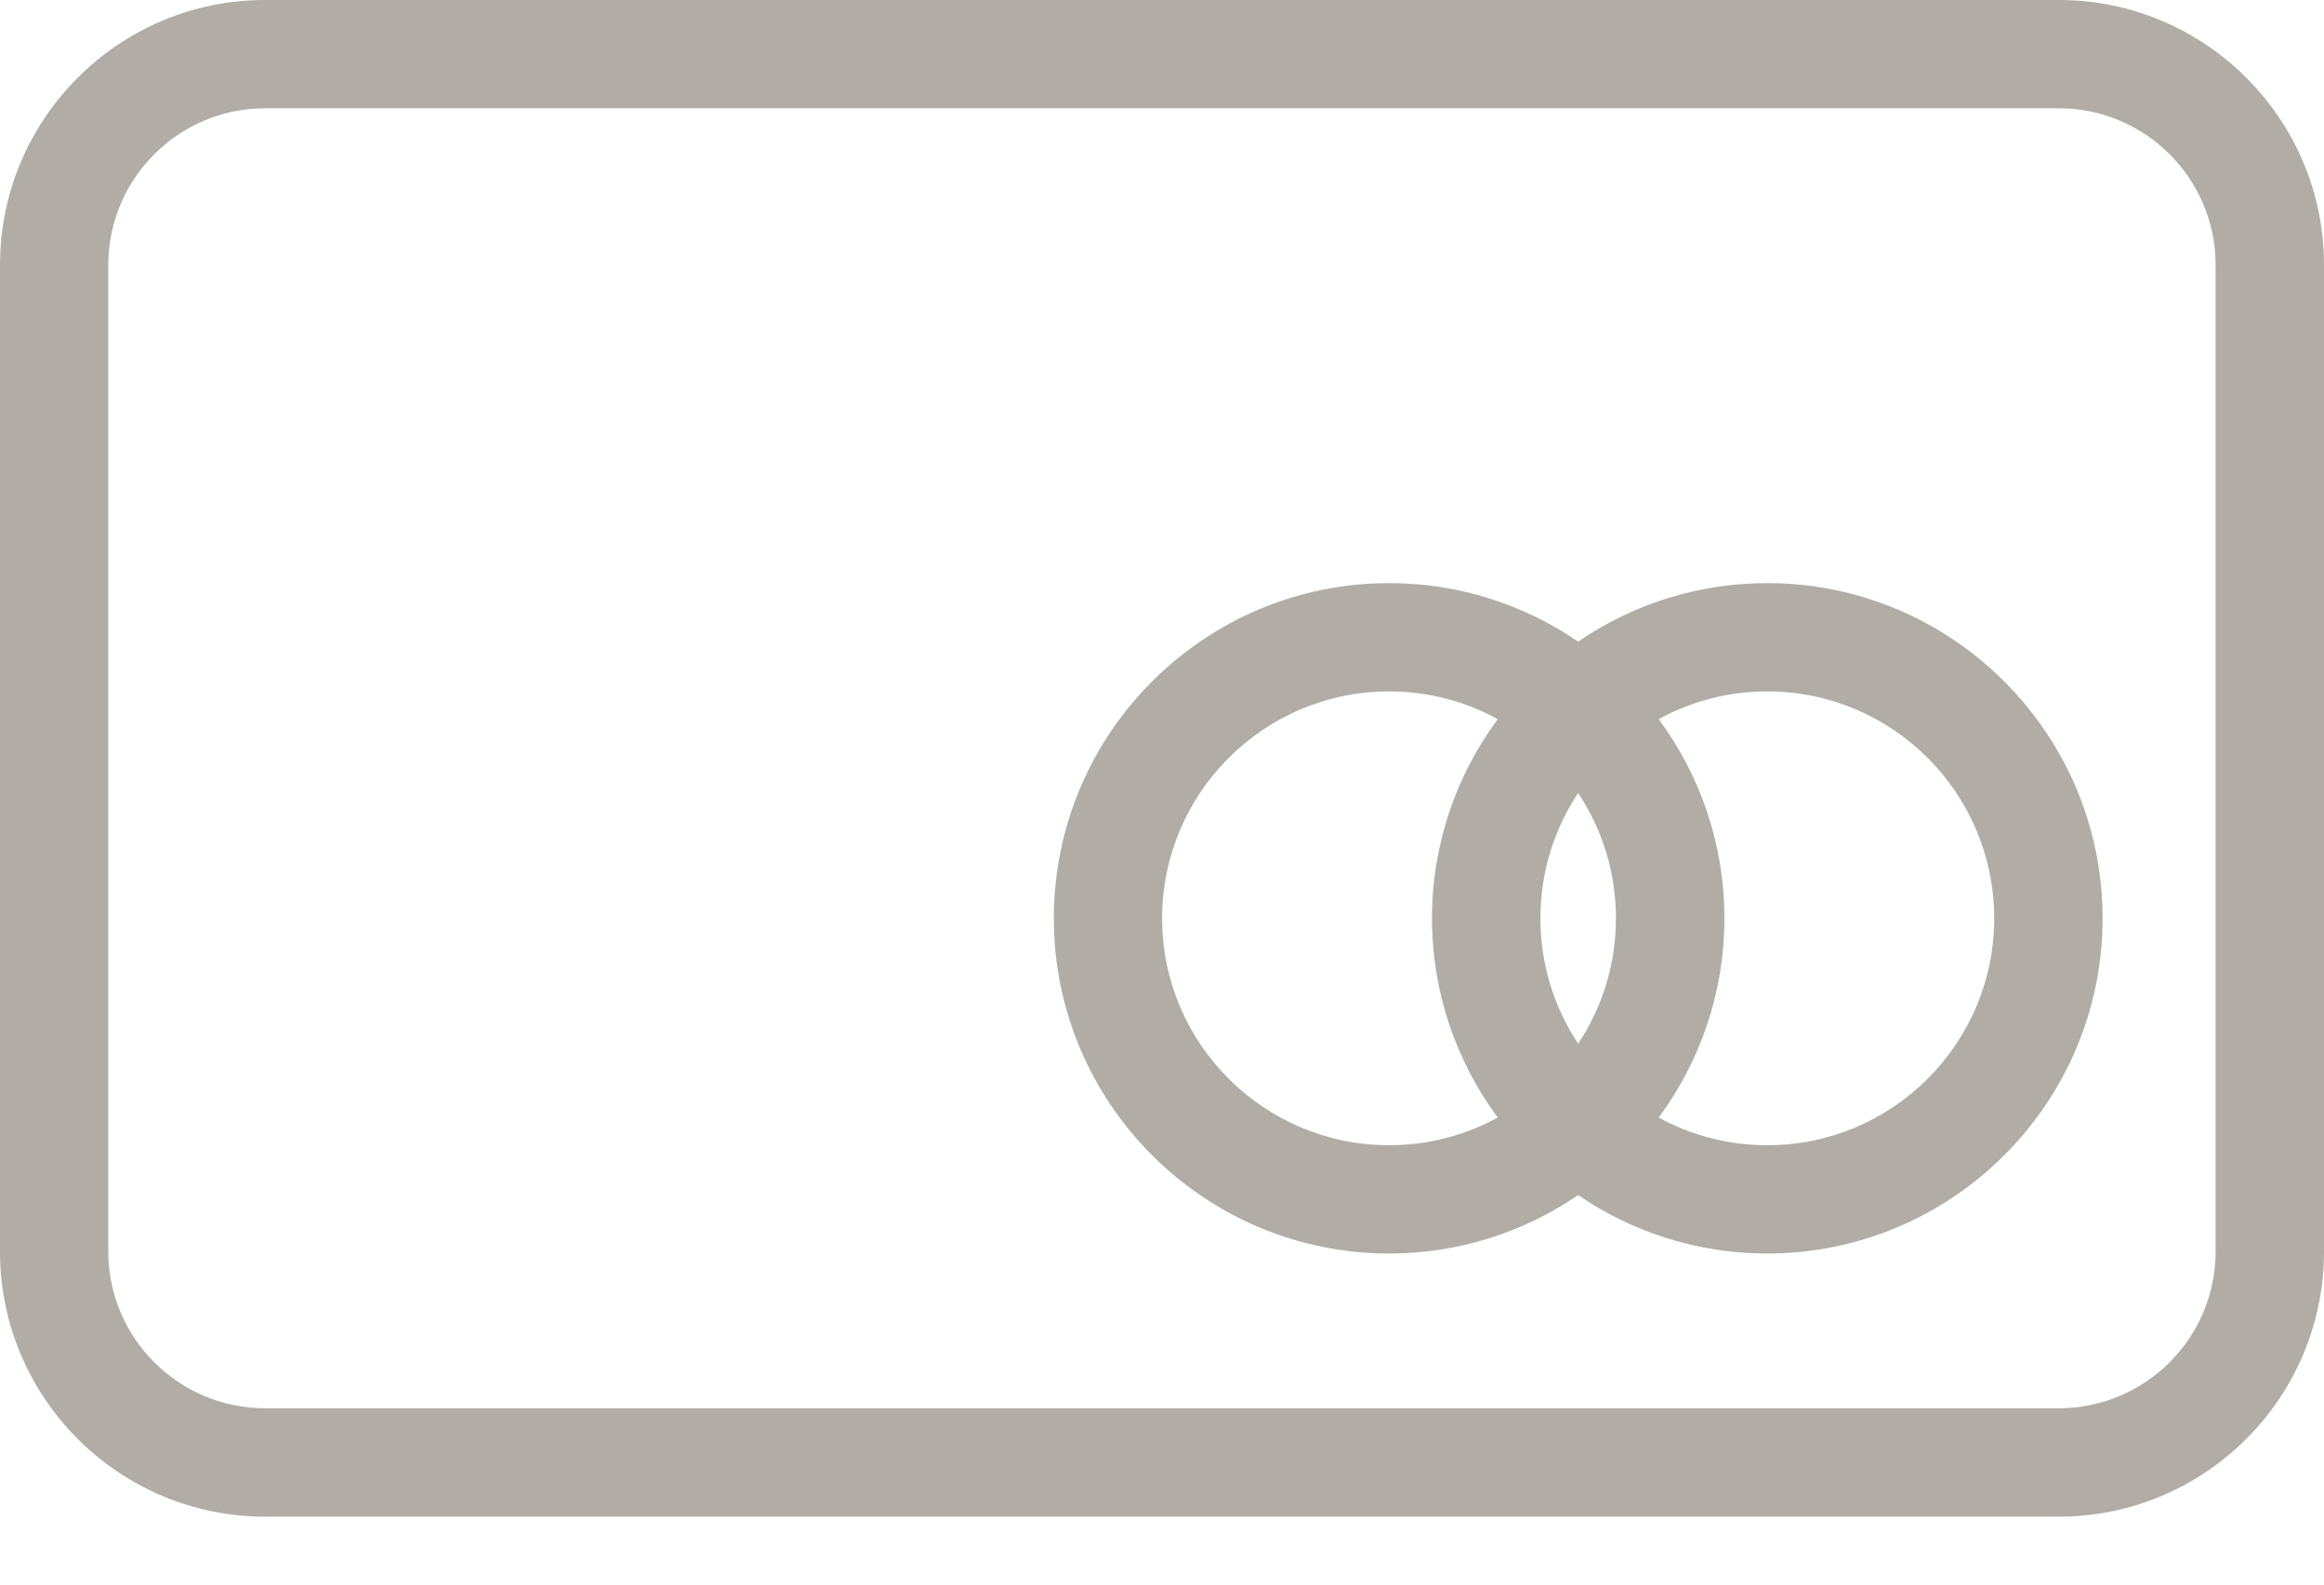 <?xml version="1.0" encoding="UTF-8"?>
<svg width="22px" height="15px" viewBox="0 0 22 15" version="1.1" xmlns="http://www.w3.org/2000/svg" xmlns:xlink="http://www.w3.org/1999/xlink">
    <!-- Generator: Sketch 55.2 (78181) - https://sketchapp.com -->
    <title>Nav-icon-missing-card-24</title>
    <desc>Created with Sketch.</desc>
    <g id="Page-Icons" stroke="none" stroke-width="1" fill="none" fill-rule="evenodd">
        <g id="-Navigation-&amp;-Search" transform="translate(-366, -162)">
            <g id="Nav-icon-missing-card-24" transform="translate(365, 157)">
                <rect id="Rectangle-Copy-2" x="0" y="0" width="24" height="24"></rect>
                <g id="Report-Missing-Card">
                    <rect id="Rectangle" x="0" y="0" width="24" height="24"></rect>
                    <g id="credit-card" transform="translate(1, 5)" fill="#B1ADA6">
                        <path d="M14.939,7.507 C14.714,7.847 14.582,8.254 14.582,8.694 C14.582,9.132 14.714,9.539 14.939,9.88 C15.166,9.539 15.297,9.132 15.297,8.694 C15.297,8.254 15.166,7.847 14.939,7.507 L14.939,7.507 Z M13.15,6.545 C11.965,6.545 11.001,7.508 11.001,8.694 C11.001,9.878 11.965,10.841 13.15,10.841 C13.522,10.841 13.873,10.746 14.178,10.579 C13.788,10.051 13.556,9.399 13.556,8.694 C13.556,7.987 13.788,7.335 14.178,6.808 C13.873,6.64 13.522,6.545 13.15,6.545 L13.15,6.545 Z M15.702,10.579 C16.006,10.746 16.357,10.841 16.73,10.841 C17.915,10.841 18.878,9.878 18.878,8.694 C18.878,7.508 17.915,6.545 16.73,6.545 C16.357,6.545 16.006,6.64 15.702,6.808 C16.092,7.335 16.324,7.987 16.324,8.694 C16.324,9.399 16.092,10.051 15.702,10.579 L15.702,10.579 Z M16.73,11.866 C16.066,11.866 15.45,11.662 14.939,11.313 C14.429,11.662 13.814,11.866 13.15,11.866 C11.399,11.866 9.976,10.443 9.976,8.694 C9.976,6.943 11.399,5.52 13.15,5.52 C13.814,5.52 14.429,5.724 14.939,6.074 C15.45,5.724 16.066,5.52 16.73,5.52 C18.479,5.52 19.904,6.943 19.904,8.694 C19.904,10.443 18.479,11.866 16.73,11.866 L16.73,11.866 Z M2.509,1.025 C1.691,1.025 1.025,1.691 1.025,2.509 L1.025,11.847 C1.025,12.665 1.691,13.331 2.509,13.331 L19.49,13.331 C20.308,13.331 20.974,12.665 20.974,11.847 L20.974,2.509 C20.974,1.691 20.308,1.025 19.49,1.025 L2.509,1.025 Z M19.49,14.357 L2.509,14.357 C1.125,14.357 0,13.231 0,11.847 L0,2.509 C0,1.125 1.125,0 2.509,0 L19.49,0 C20.874,0 22,1.125 22,2.509 L22,11.847 C22,13.231 20.874,14.357 19.49,14.357 L19.49,14.357 Z" id="icon"></path>
                    </g>
                </g>
            </g>
        </g>
    </g>
</svg>